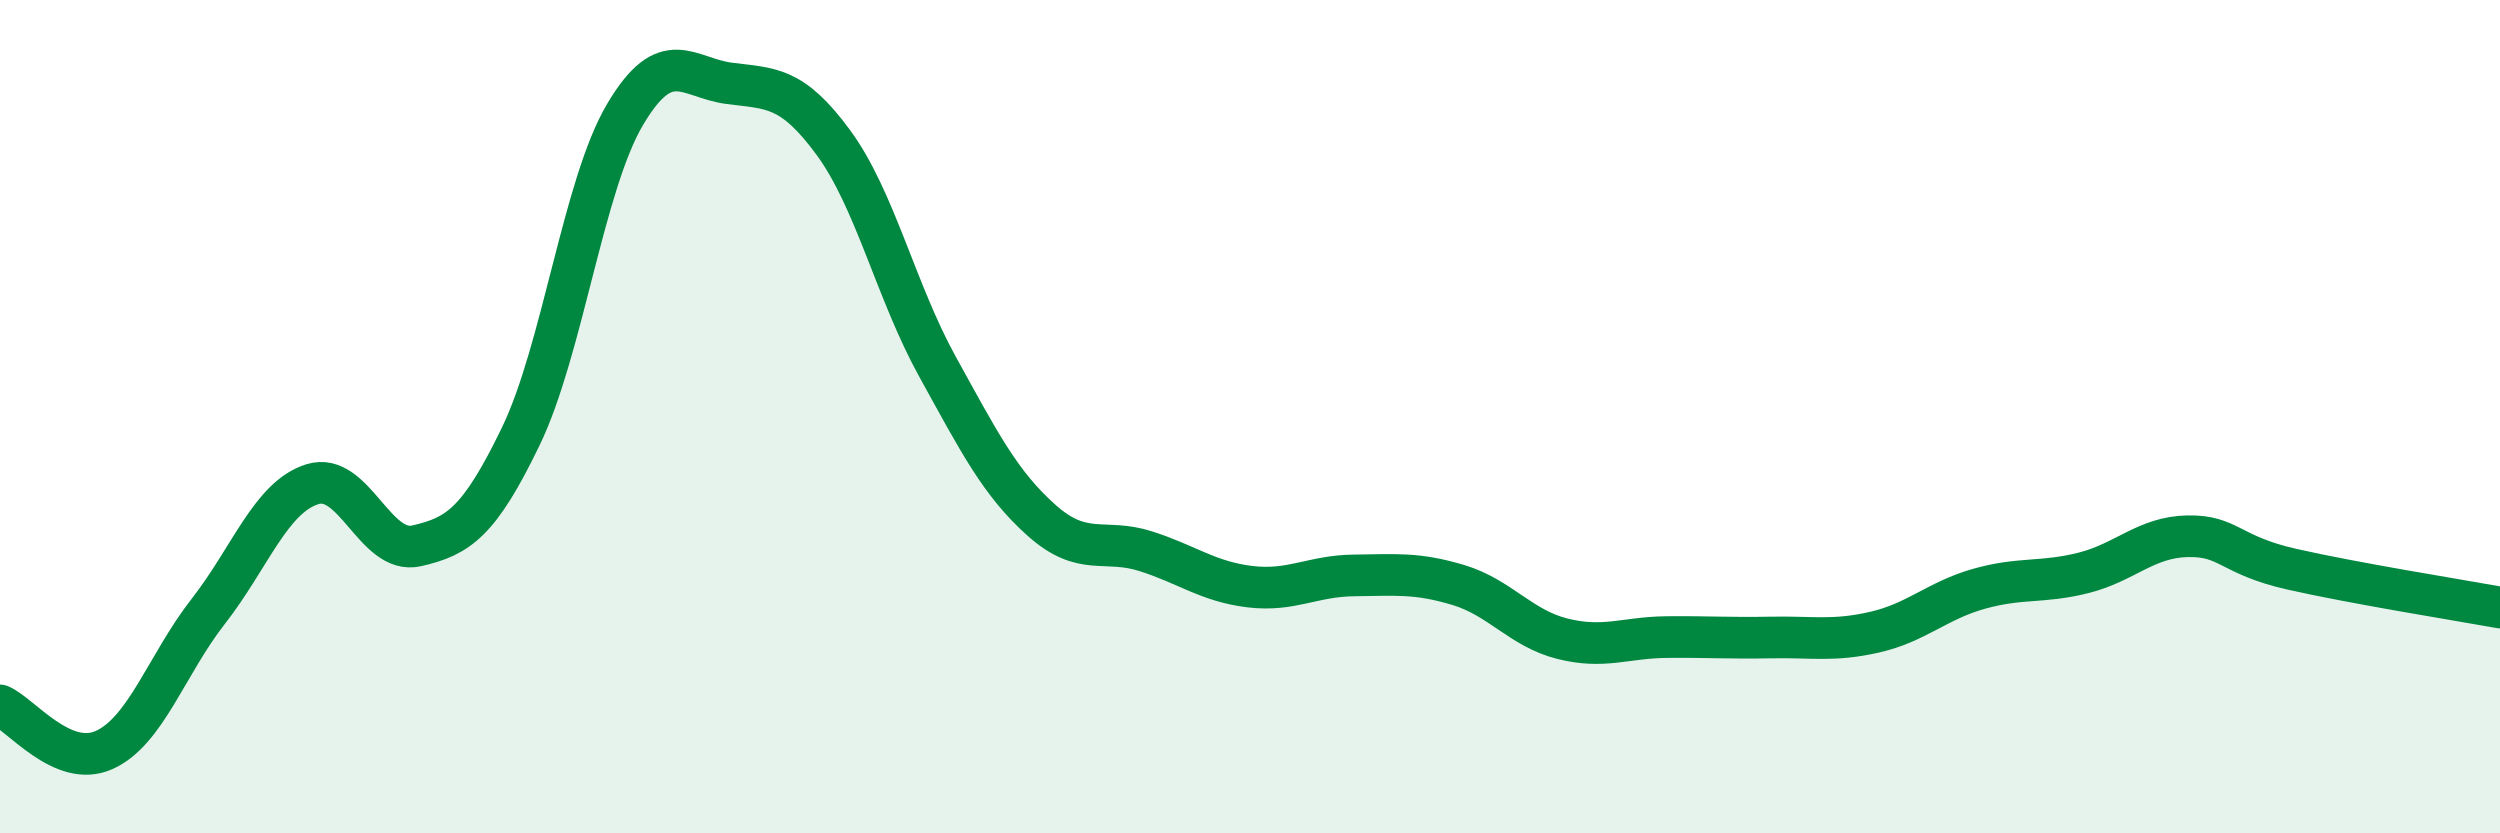 
    <svg width="60" height="20" viewBox="0 0 60 20" xmlns="http://www.w3.org/2000/svg">
      <path
        d="M 0,16.93 C 0.5,17.14 1.5,18.45 2.5,18 C 3.5,17.55 4,15.95 5,14.67 C 6,13.39 6.5,11.93 7.5,11.62 C 8.5,11.31 9,13.33 10,13.1 C 11,12.87 11.5,12.54 12.5,10.47 C 13.5,8.4 14,4.44 15,2.75 C 16,1.06 16.5,1.87 17.5,2 C 18.5,2.13 19,2.06 20,3.42 C 21,4.78 21.5,6.99 22.5,8.8 C 23.5,10.61 24,11.6 25,12.49 C 26,13.38 26.5,12.91 27.5,13.23 C 28.5,13.55 29,13.96 30,14.08 C 31,14.2 31.5,13.82 32.5,13.81 C 33.5,13.8 34,13.74 35,14.04 C 36,14.34 36.5,15.08 37.5,15.33 C 38.5,15.58 39,15.3 40,15.29 C 41,15.28 41.5,15.32 42.5,15.3 C 43.5,15.28 44,15.4 45,15.17 C 46,14.94 46.5,14.41 47.5,14.13 C 48.5,13.85 49,14 50,13.75 C 51,13.5 51.5,12.89 52.5,12.87 C 53.5,12.85 53.5,13.32 55,13.66 C 56.5,14 59,14.4 60,14.58L60 20L0 20Z"
        fill="#008740"
        opacity="0.1"
        stroke-linecap="round"
        stroke-linejoin="round"
      />
      <path
        d="M 0,16.93 C 0.5,17.14 1.5,18.45 2.5,18 C 3.5,17.55 4,15.95 5,14.67 C 6,13.39 6.5,11.93 7.5,11.62 C 8.5,11.31 9,13.33 10,13.1 C 11,12.87 11.5,12.54 12.5,10.47 C 13.5,8.4 14,4.44 15,2.75 C 16,1.06 16.5,1.87 17.5,2 C 18.5,2.13 19,2.06 20,3.42 C 21,4.78 21.5,6.99 22.5,8.8 C 23.5,10.61 24,11.6 25,12.49 C 26,13.38 26.5,12.91 27.5,13.23 C 28.5,13.55 29,13.96 30,14.08 C 31,14.2 31.5,13.82 32.5,13.81 C 33.5,13.8 34,13.74 35,14.04 C 36,14.34 36.5,15.08 37.5,15.33 C 38.5,15.58 39,15.3 40,15.29 C 41,15.28 41.5,15.32 42.5,15.3 C 43.5,15.28 44,15.4 45,15.17 C 46,14.94 46.5,14.41 47.5,14.13 C 48.5,13.85 49,14 50,13.75 C 51,13.5 51.5,12.89 52.5,12.87 C 53.5,12.85 53.5,13.32 55,13.66 C 56.5,14 59,14.4 60,14.58"
        stroke="#008740"
        stroke-width="1"
        fill="none"
        stroke-linecap="round"
        stroke-linejoin="round"
      />
    </svg>
  